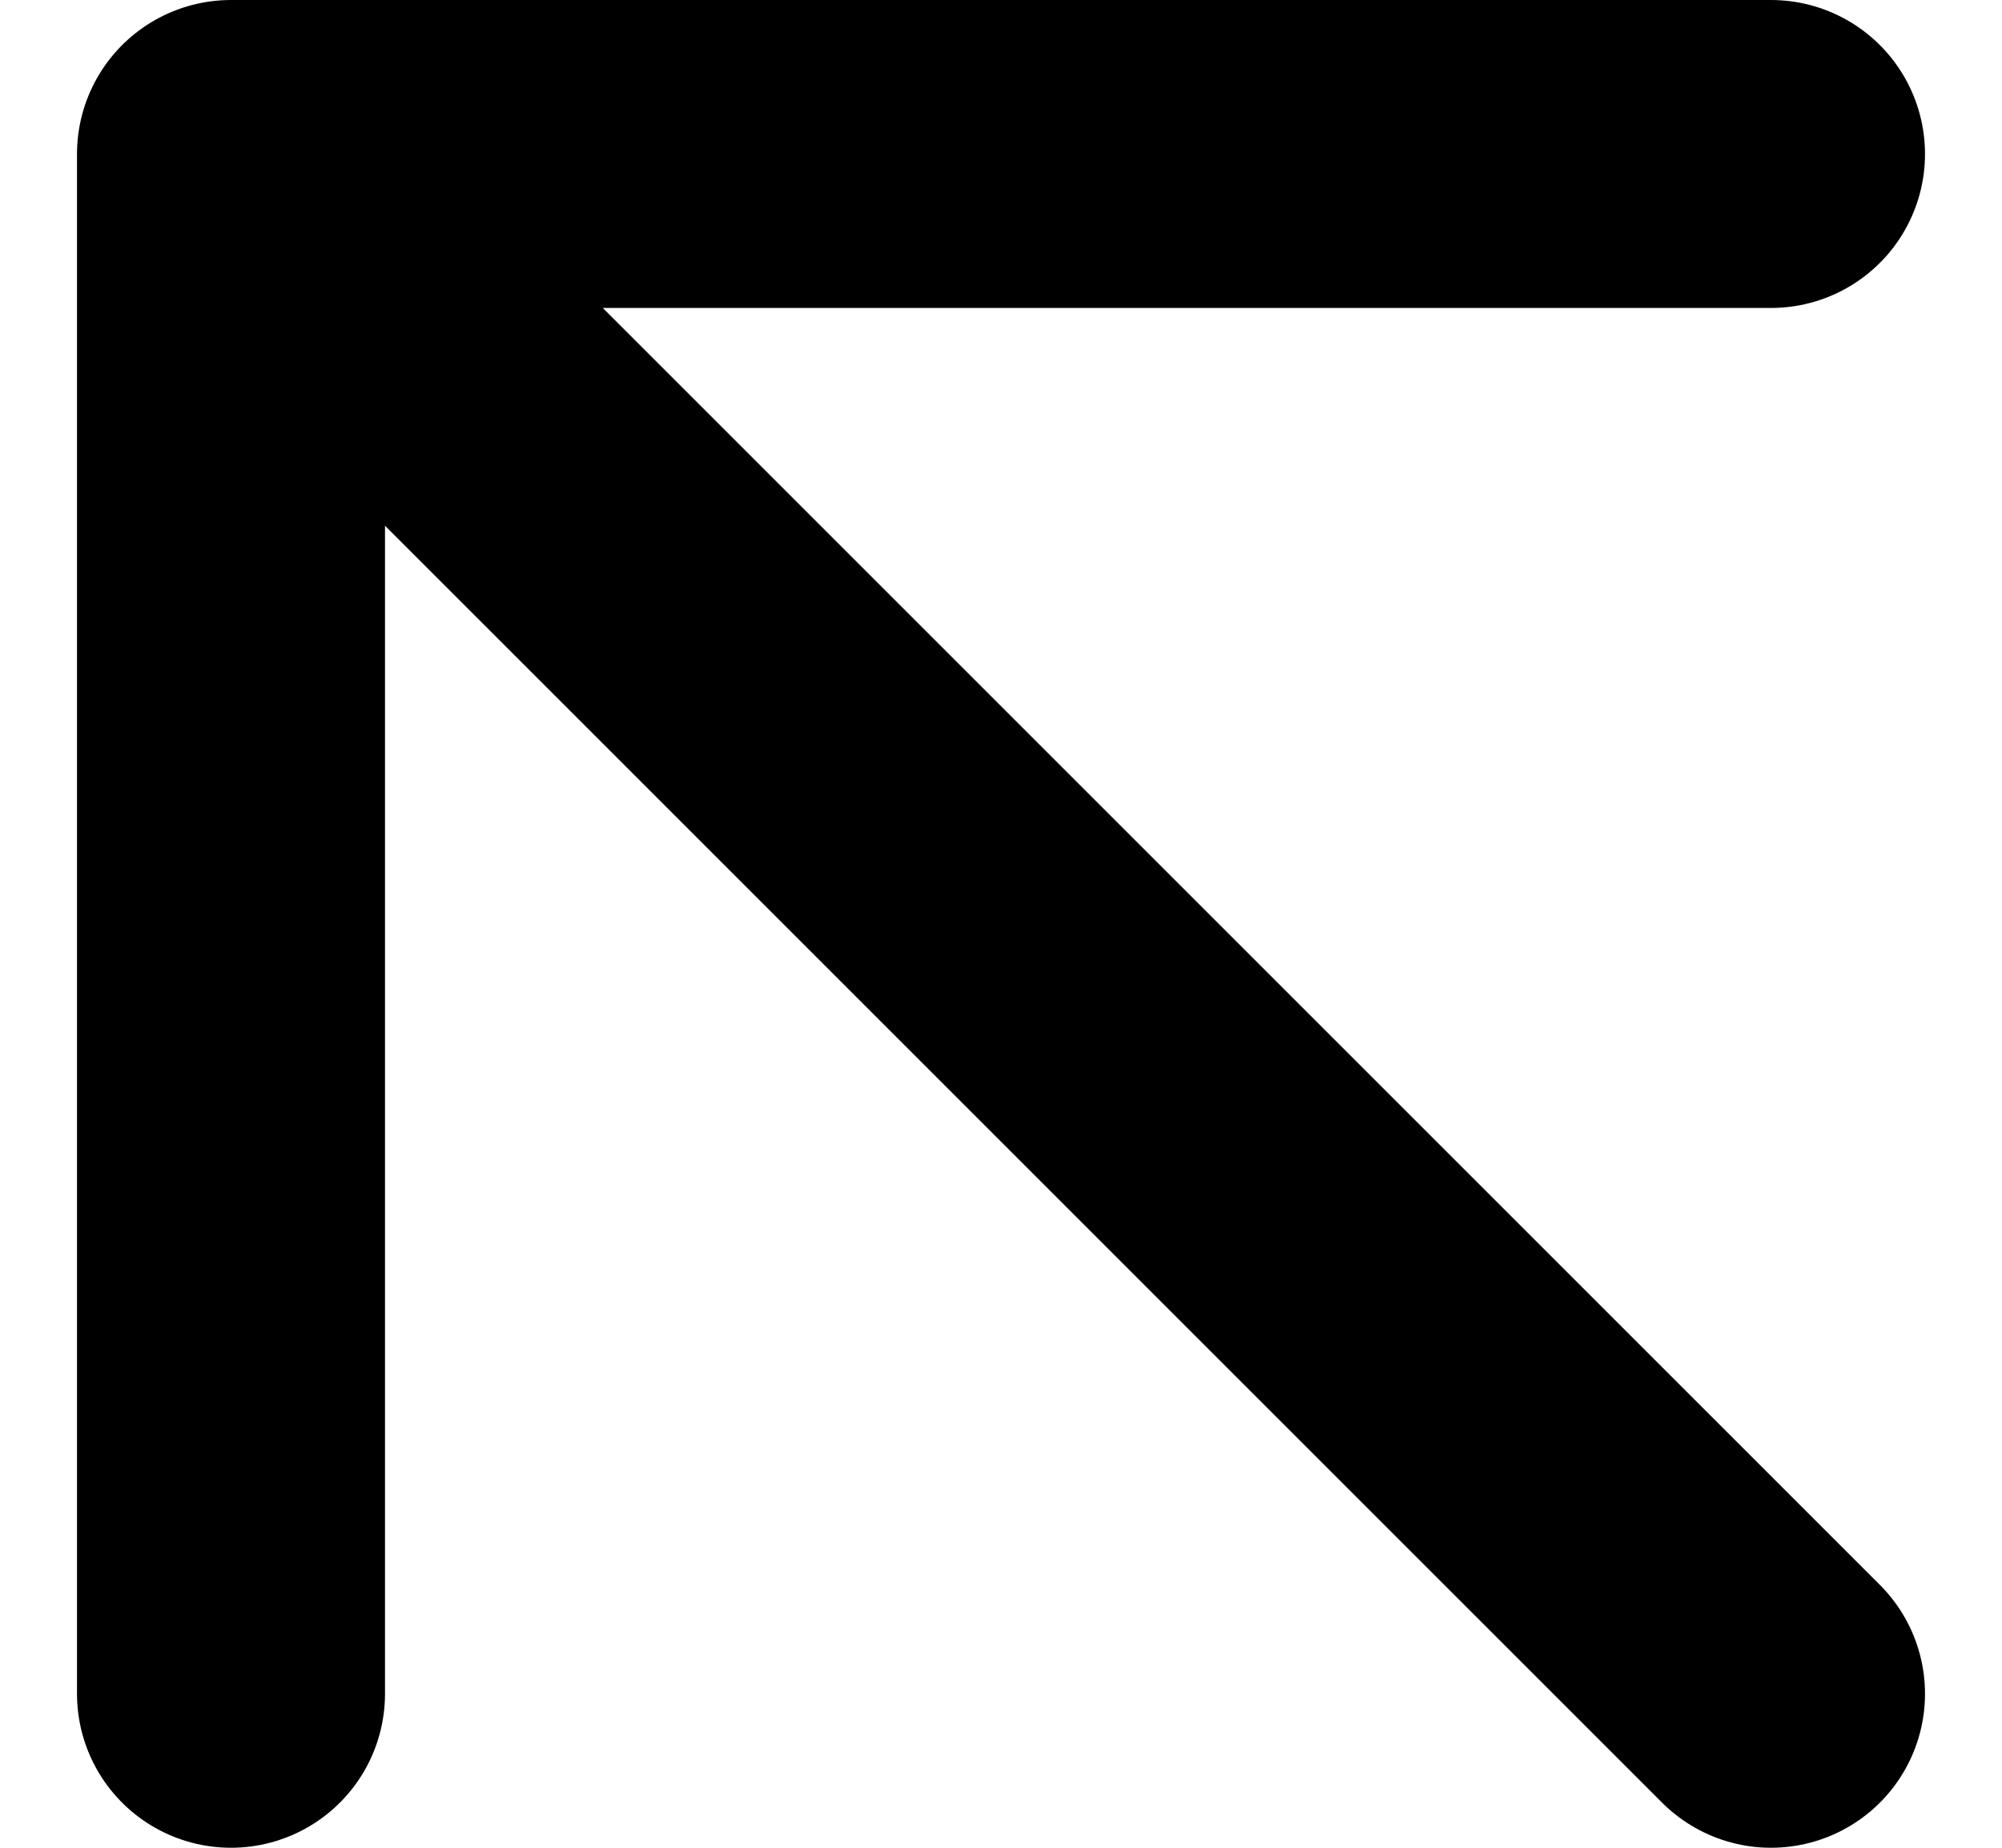 <svg xmlns="http://www.w3.org/2000/svg" width="13" height="12" viewBox="0 0 13 12" fill="none"><path d="M11.5 11L1.5 1M1.5 1H11.5M1.5 1V11" stroke="black" stroke-width="2" stroke-linecap="round" stroke-linejoin="round"></path></svg>